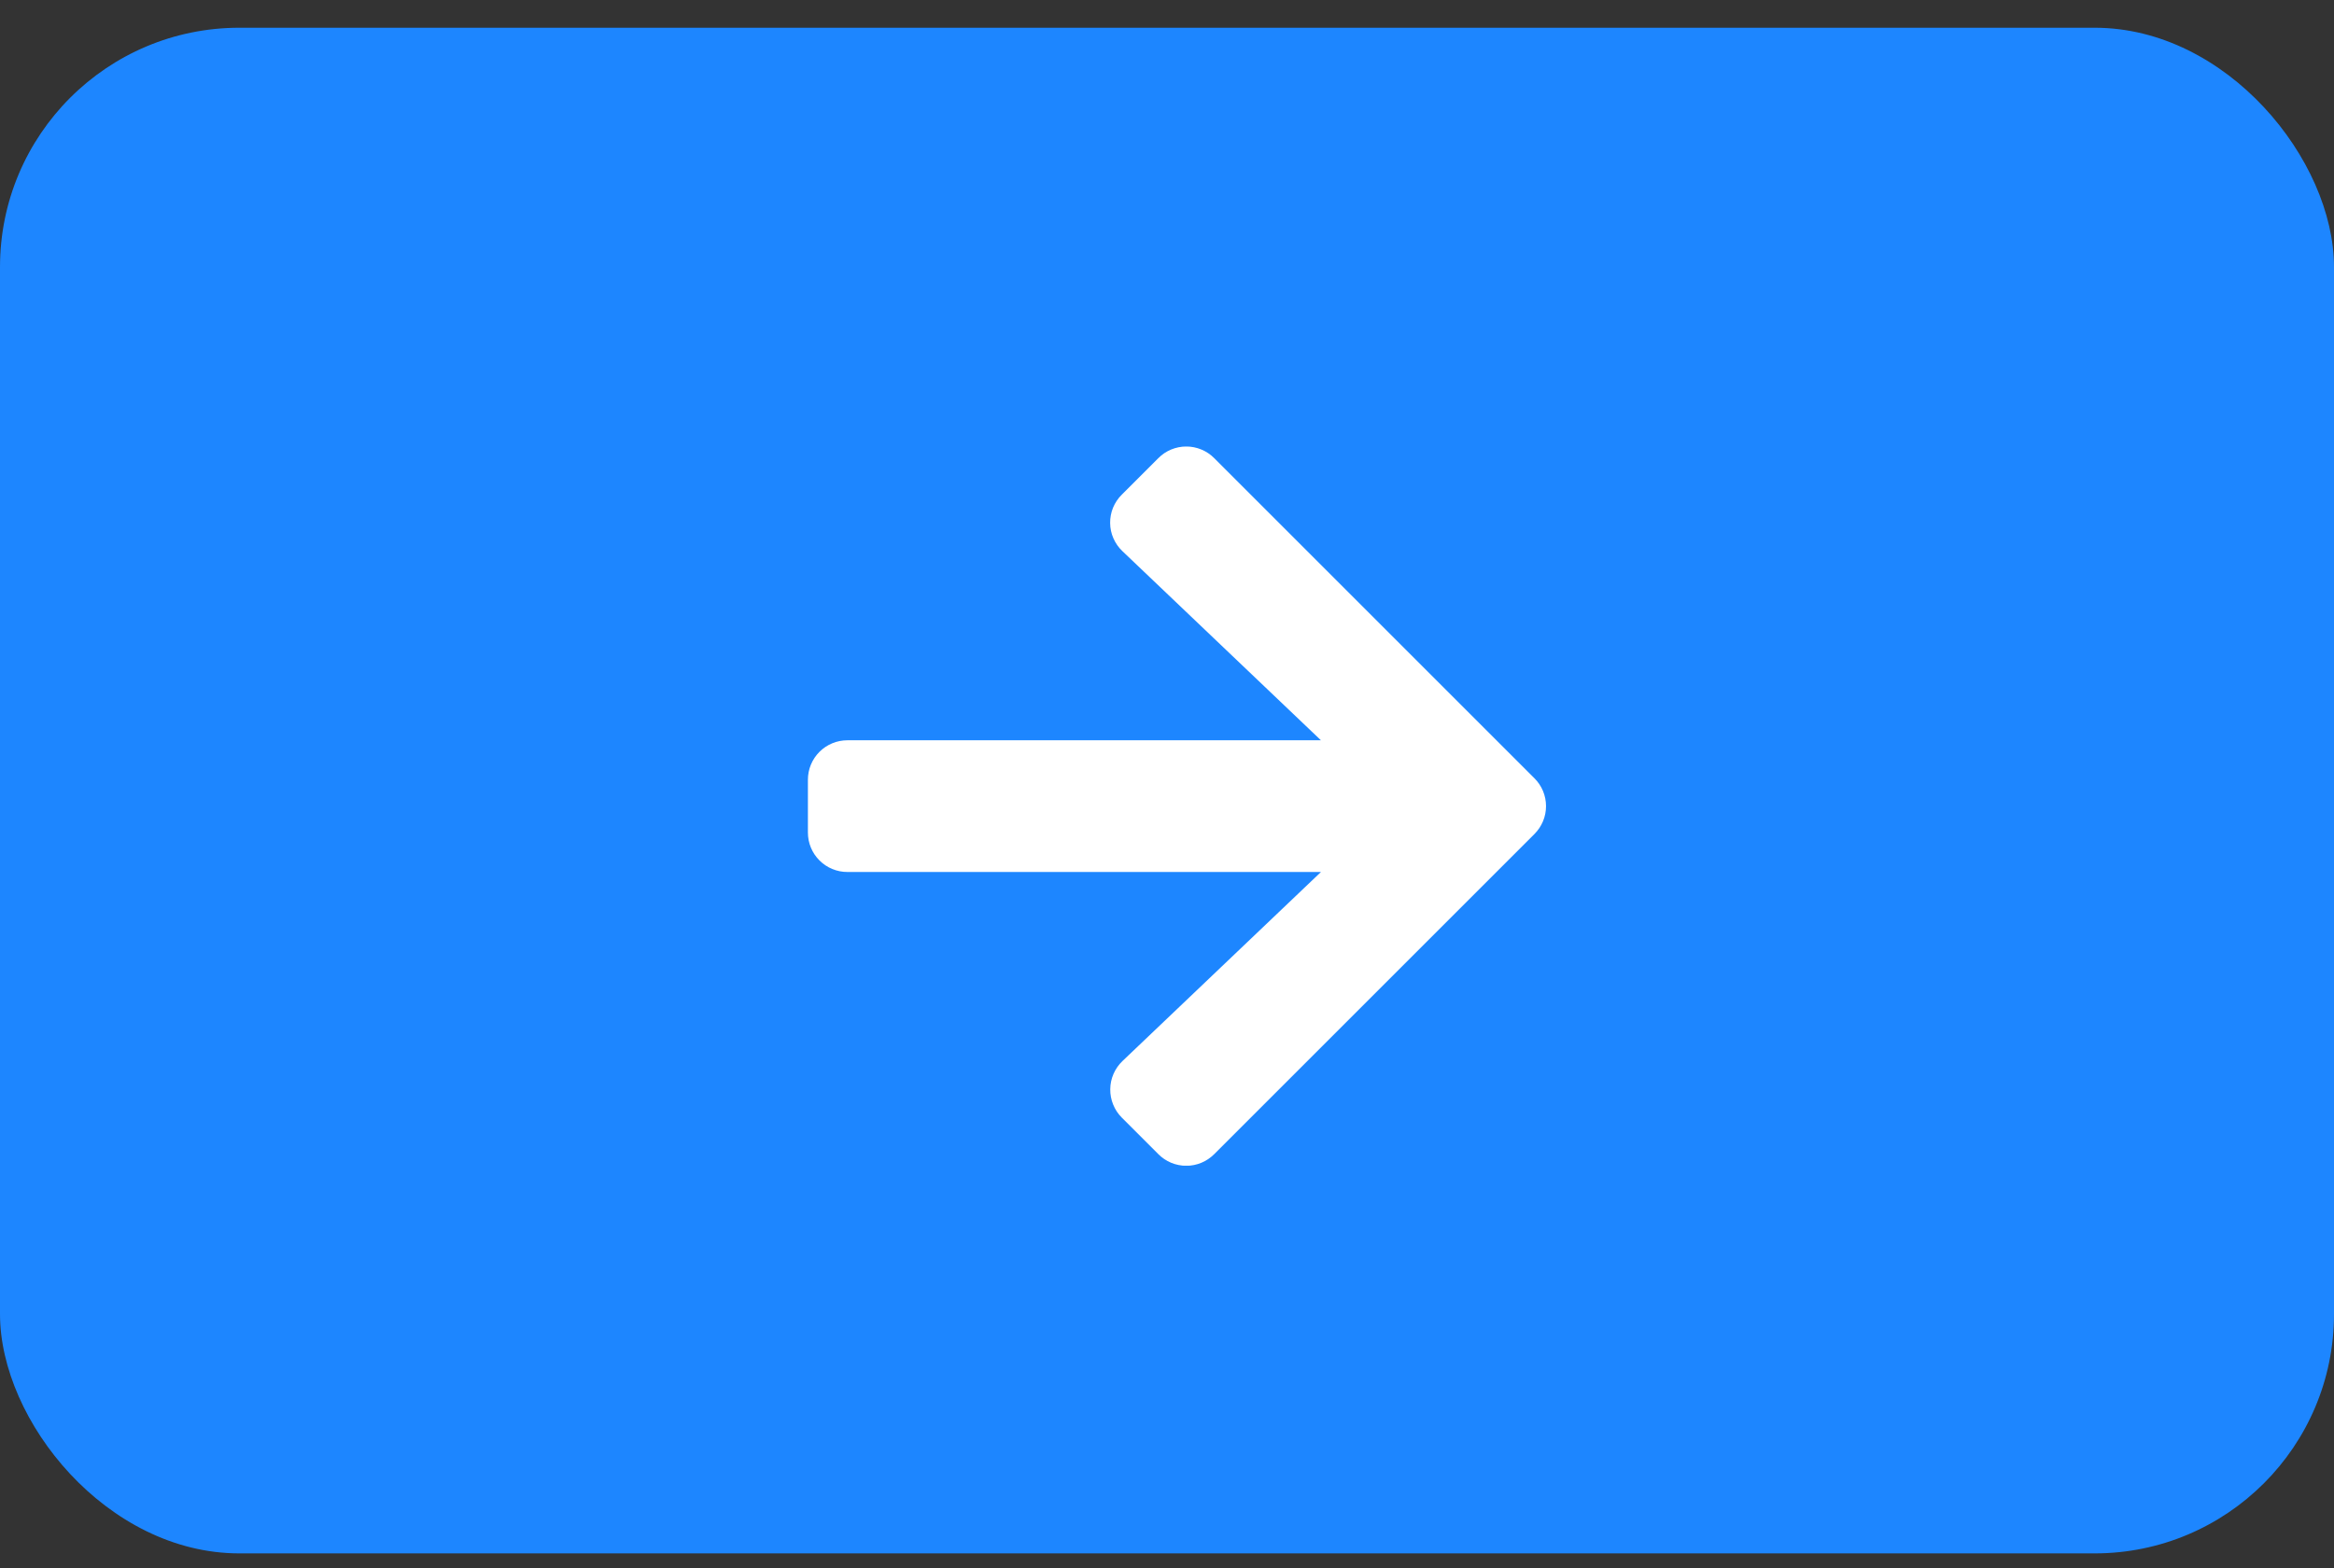 <svg width="61" height="41" viewBox="0 0 61 41" fill="none" xmlns="http://www.w3.org/2000/svg">
<rect x="0" y="0" width="61" height="41" fill="#333333" stroke="none"/>
<rect y="0.725" width="61" height="39.885" rx="6.256" fill="#1D86FF"/>
<g clip-path="url(#clip0_7923_122)">
<g clip-path="url(#clip1_7923_122)">
<g clip-path="url(#clip2_7923_122)">
<path d="M29.318 12.932L30.274 11.977C30.369 11.88 30.483 11.804 30.608 11.752C30.734 11.7 30.868 11.673 31.004 11.673C31.14 11.673 31.274 11.7 31.399 11.752C31.524 11.804 31.638 11.88 31.734 11.977L40.102 20.345C40.198 20.44 40.275 20.554 40.327 20.679C40.379 20.805 40.406 20.939 40.406 21.075C40.406 21.21 40.379 21.345 40.327 21.47C40.275 21.595 40.198 21.709 40.102 21.805L31.734 30.173C31.638 30.269 31.524 30.345 31.399 30.398C31.274 30.45 31.14 30.477 31.004 30.477C30.868 30.477 30.734 30.45 30.608 30.398C30.483 30.345 30.369 30.269 30.274 30.173L29.318 29.217C29.221 29.12 29.144 29.004 29.093 28.876C29.041 28.749 29.015 28.612 29.017 28.475C29.018 28.337 29.047 28.201 29.102 28.075C29.157 27.949 29.236 27.835 29.335 27.74L34.524 22.796H22.148C22.013 22.797 21.878 22.77 21.753 22.718C21.627 22.667 21.513 22.59 21.417 22.494C21.321 22.398 21.245 22.285 21.193 22.159C21.141 22.034 21.115 21.899 21.115 21.763V20.386C21.115 20.25 21.141 20.116 21.193 19.99C21.245 19.865 21.321 19.751 21.417 19.655C21.513 19.559 21.627 19.483 21.753 19.431C21.878 19.379 22.013 19.353 22.148 19.353H34.523L29.335 14.409C29.235 14.314 29.155 14.2 29.1 14.074C29.044 13.948 29.015 13.812 29.014 13.674C29.012 13.537 29.038 13.4 29.09 13.272C29.143 13.145 29.22 13.029 29.318 12.932Z" fill="white"/>
</g>
</g>
</g>
<defs>
<clipPath id="clip0_7923_122">
<rect width="19.293" height="18.8" fill="white" transform="translate(21.115 11.674)"/>
</clipPath>
<clipPath id="clip1_7923_122">
<rect width="19.293" height="18.8" fill="white" transform="translate(21.115 11.674)"/>
</clipPath>
<clipPath id="clip2_7923_122">
<rect width="19.292" height="18.804" fill="white" transform="translate(21.115 11.673)"/>
</clipPath>
</defs>
</svg>
